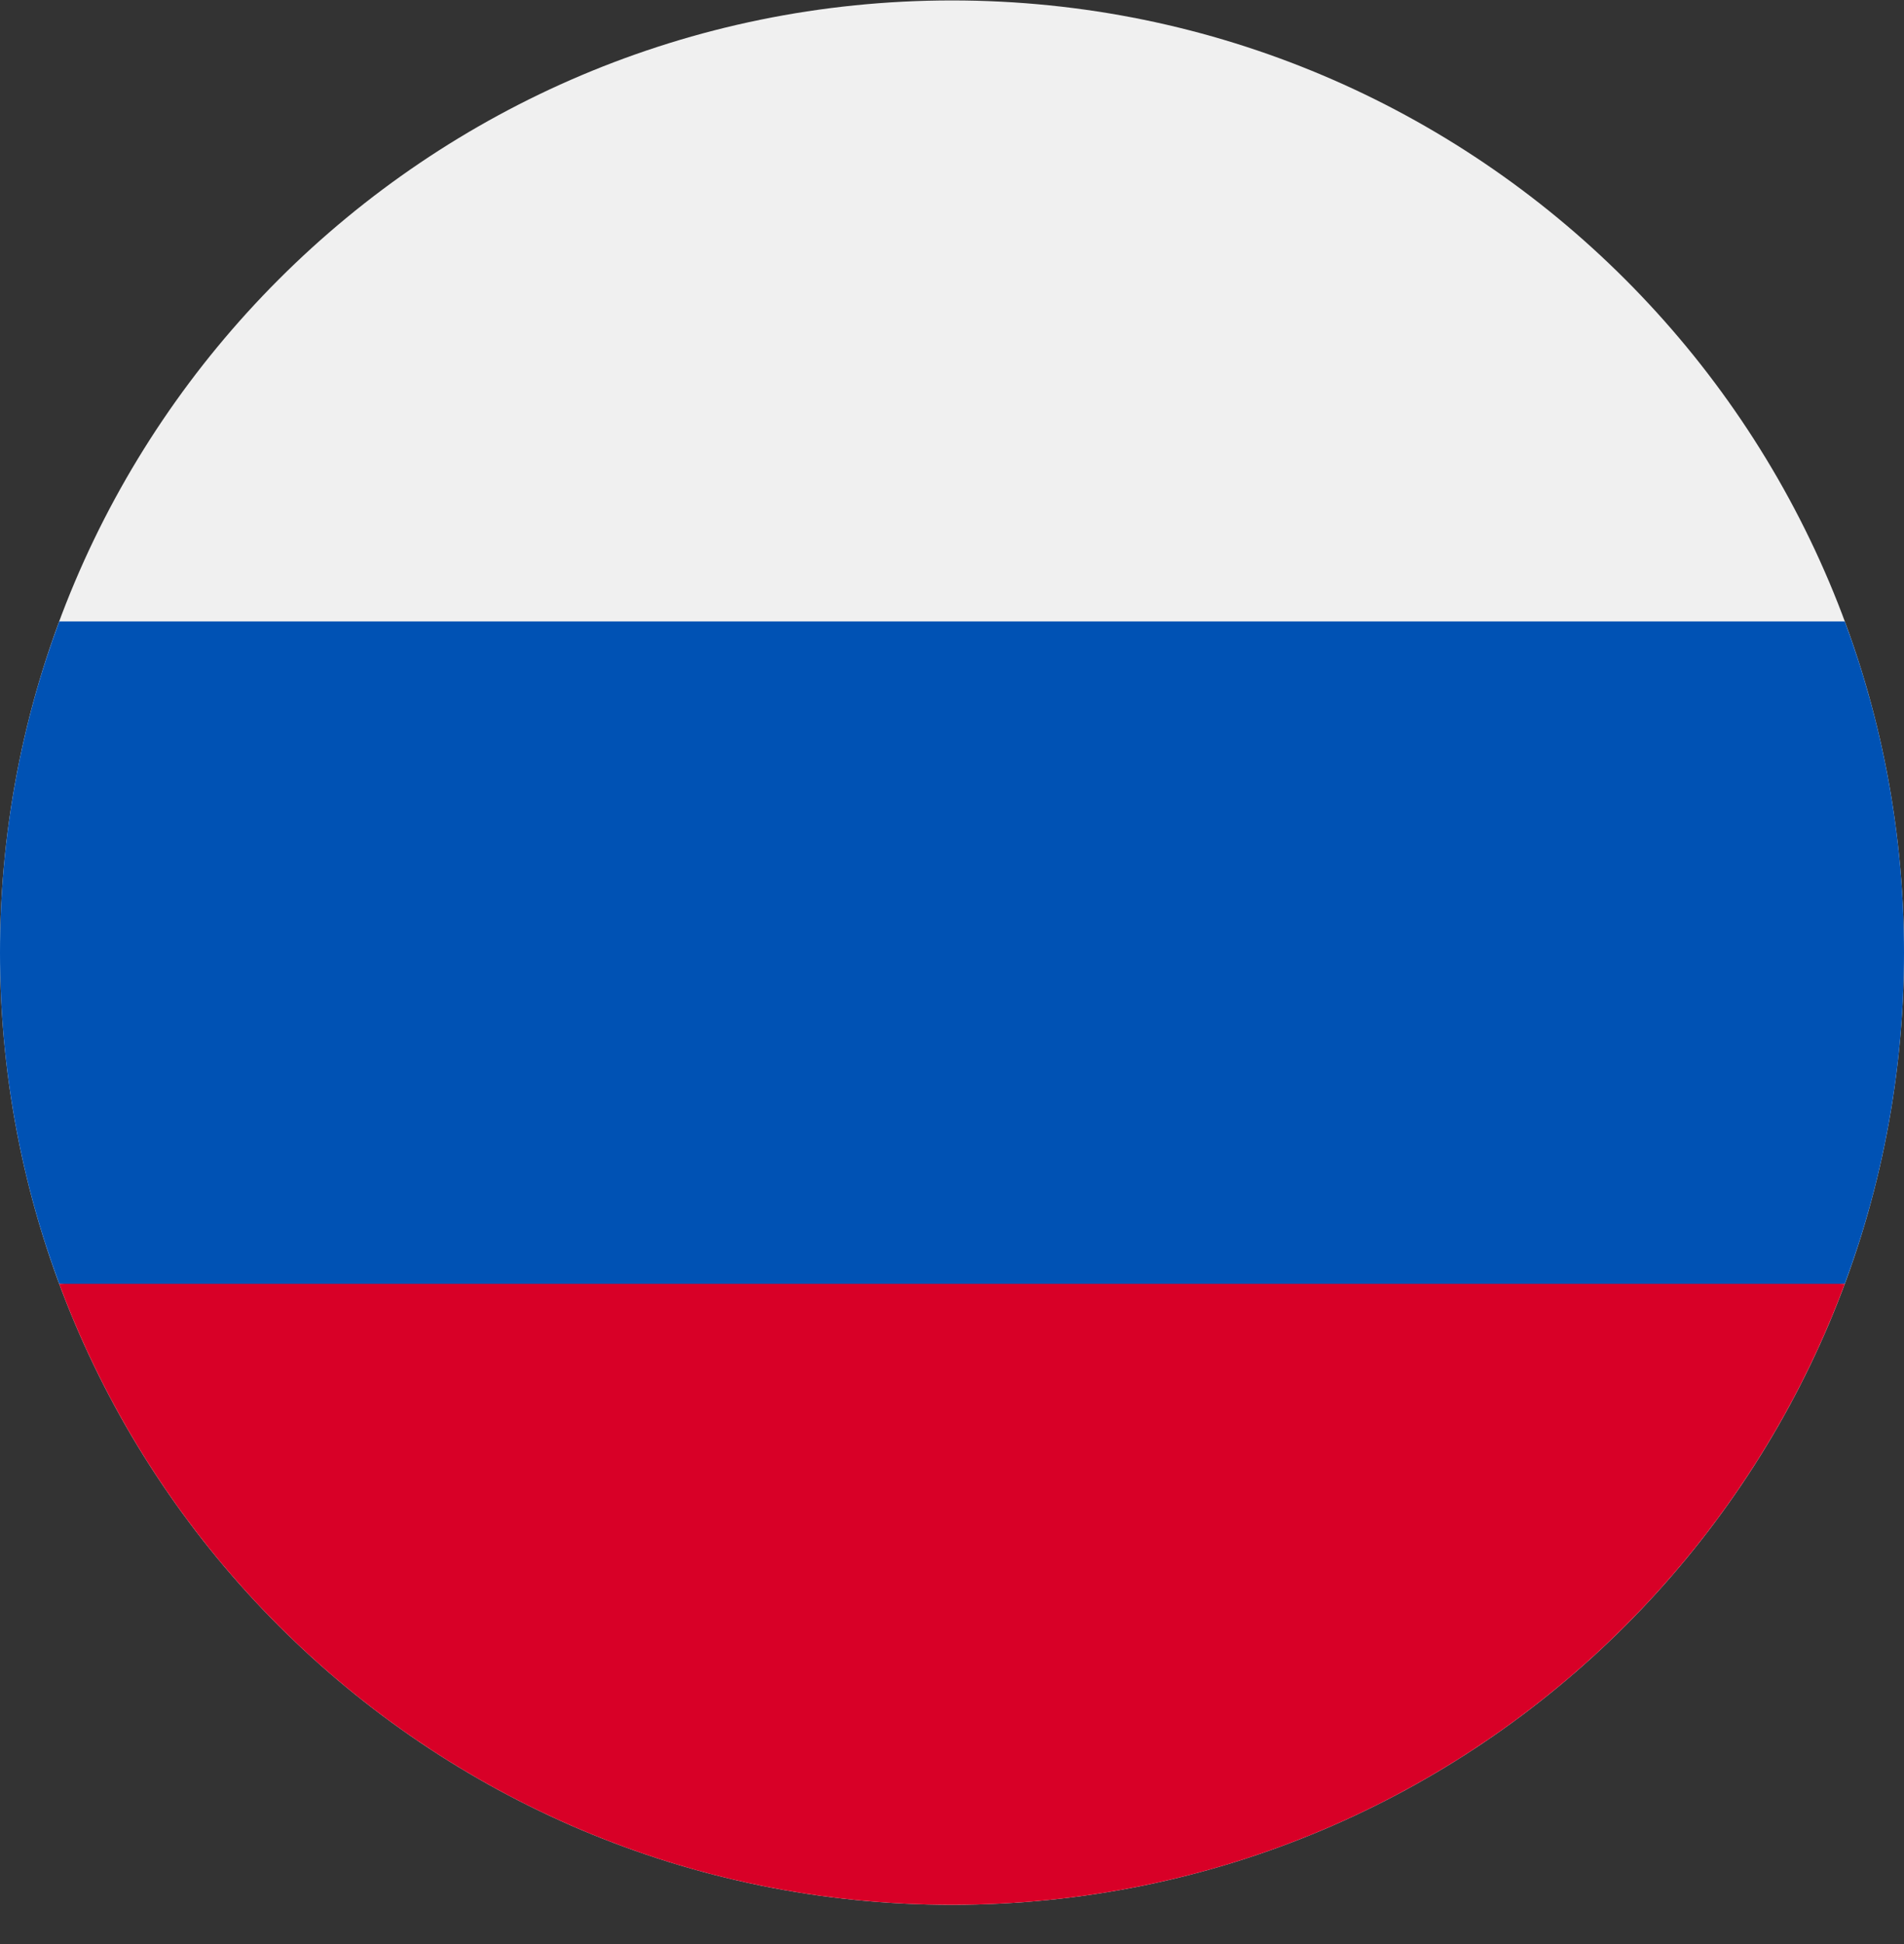<svg width="48" height="49" viewBox="0 0 48 49" fill="none" xmlns="http://www.w3.org/2000/svg">
<rect x="0" y="0" width="48" height="49" fill="#333333" stroke="none"/>
<g clip-path="url(#clip0_154_1861)">
<path d="M24 48.011C37.255 48.011 48 37.266 48 24.011C48 10.756 37.255 0.011 24 0.011C10.745 0.011 0 10.756 0 24.011C0 37.266 10.745 48.011 24 48.011Z" fill="#F0F0F0"/>
<path d="M46.507 32.358C47.472 29.759 48 26.946 48 24.011C48 21.075 47.472 18.263 46.507 15.663H1.493C0.528 18.263 0 21.075 0 24.011C0 26.946 0.528 29.759 1.493 32.358L24 34.446L46.507 32.358Z" fill="#0052B4"/>
<path d="M23.999 48.011C34.319 48.011 43.116 41.498 46.507 32.359H1.492C4.883 41.498 13.68 48.011 23.999 48.011Z" fill="#D80027"/>
</g>
<defs>
<clipPath id="clip0_154_1861">
<rect width="48" height="48" fill="white" transform="translate(0 0.011)"/>
</clipPath>
</defs>
</svg>
